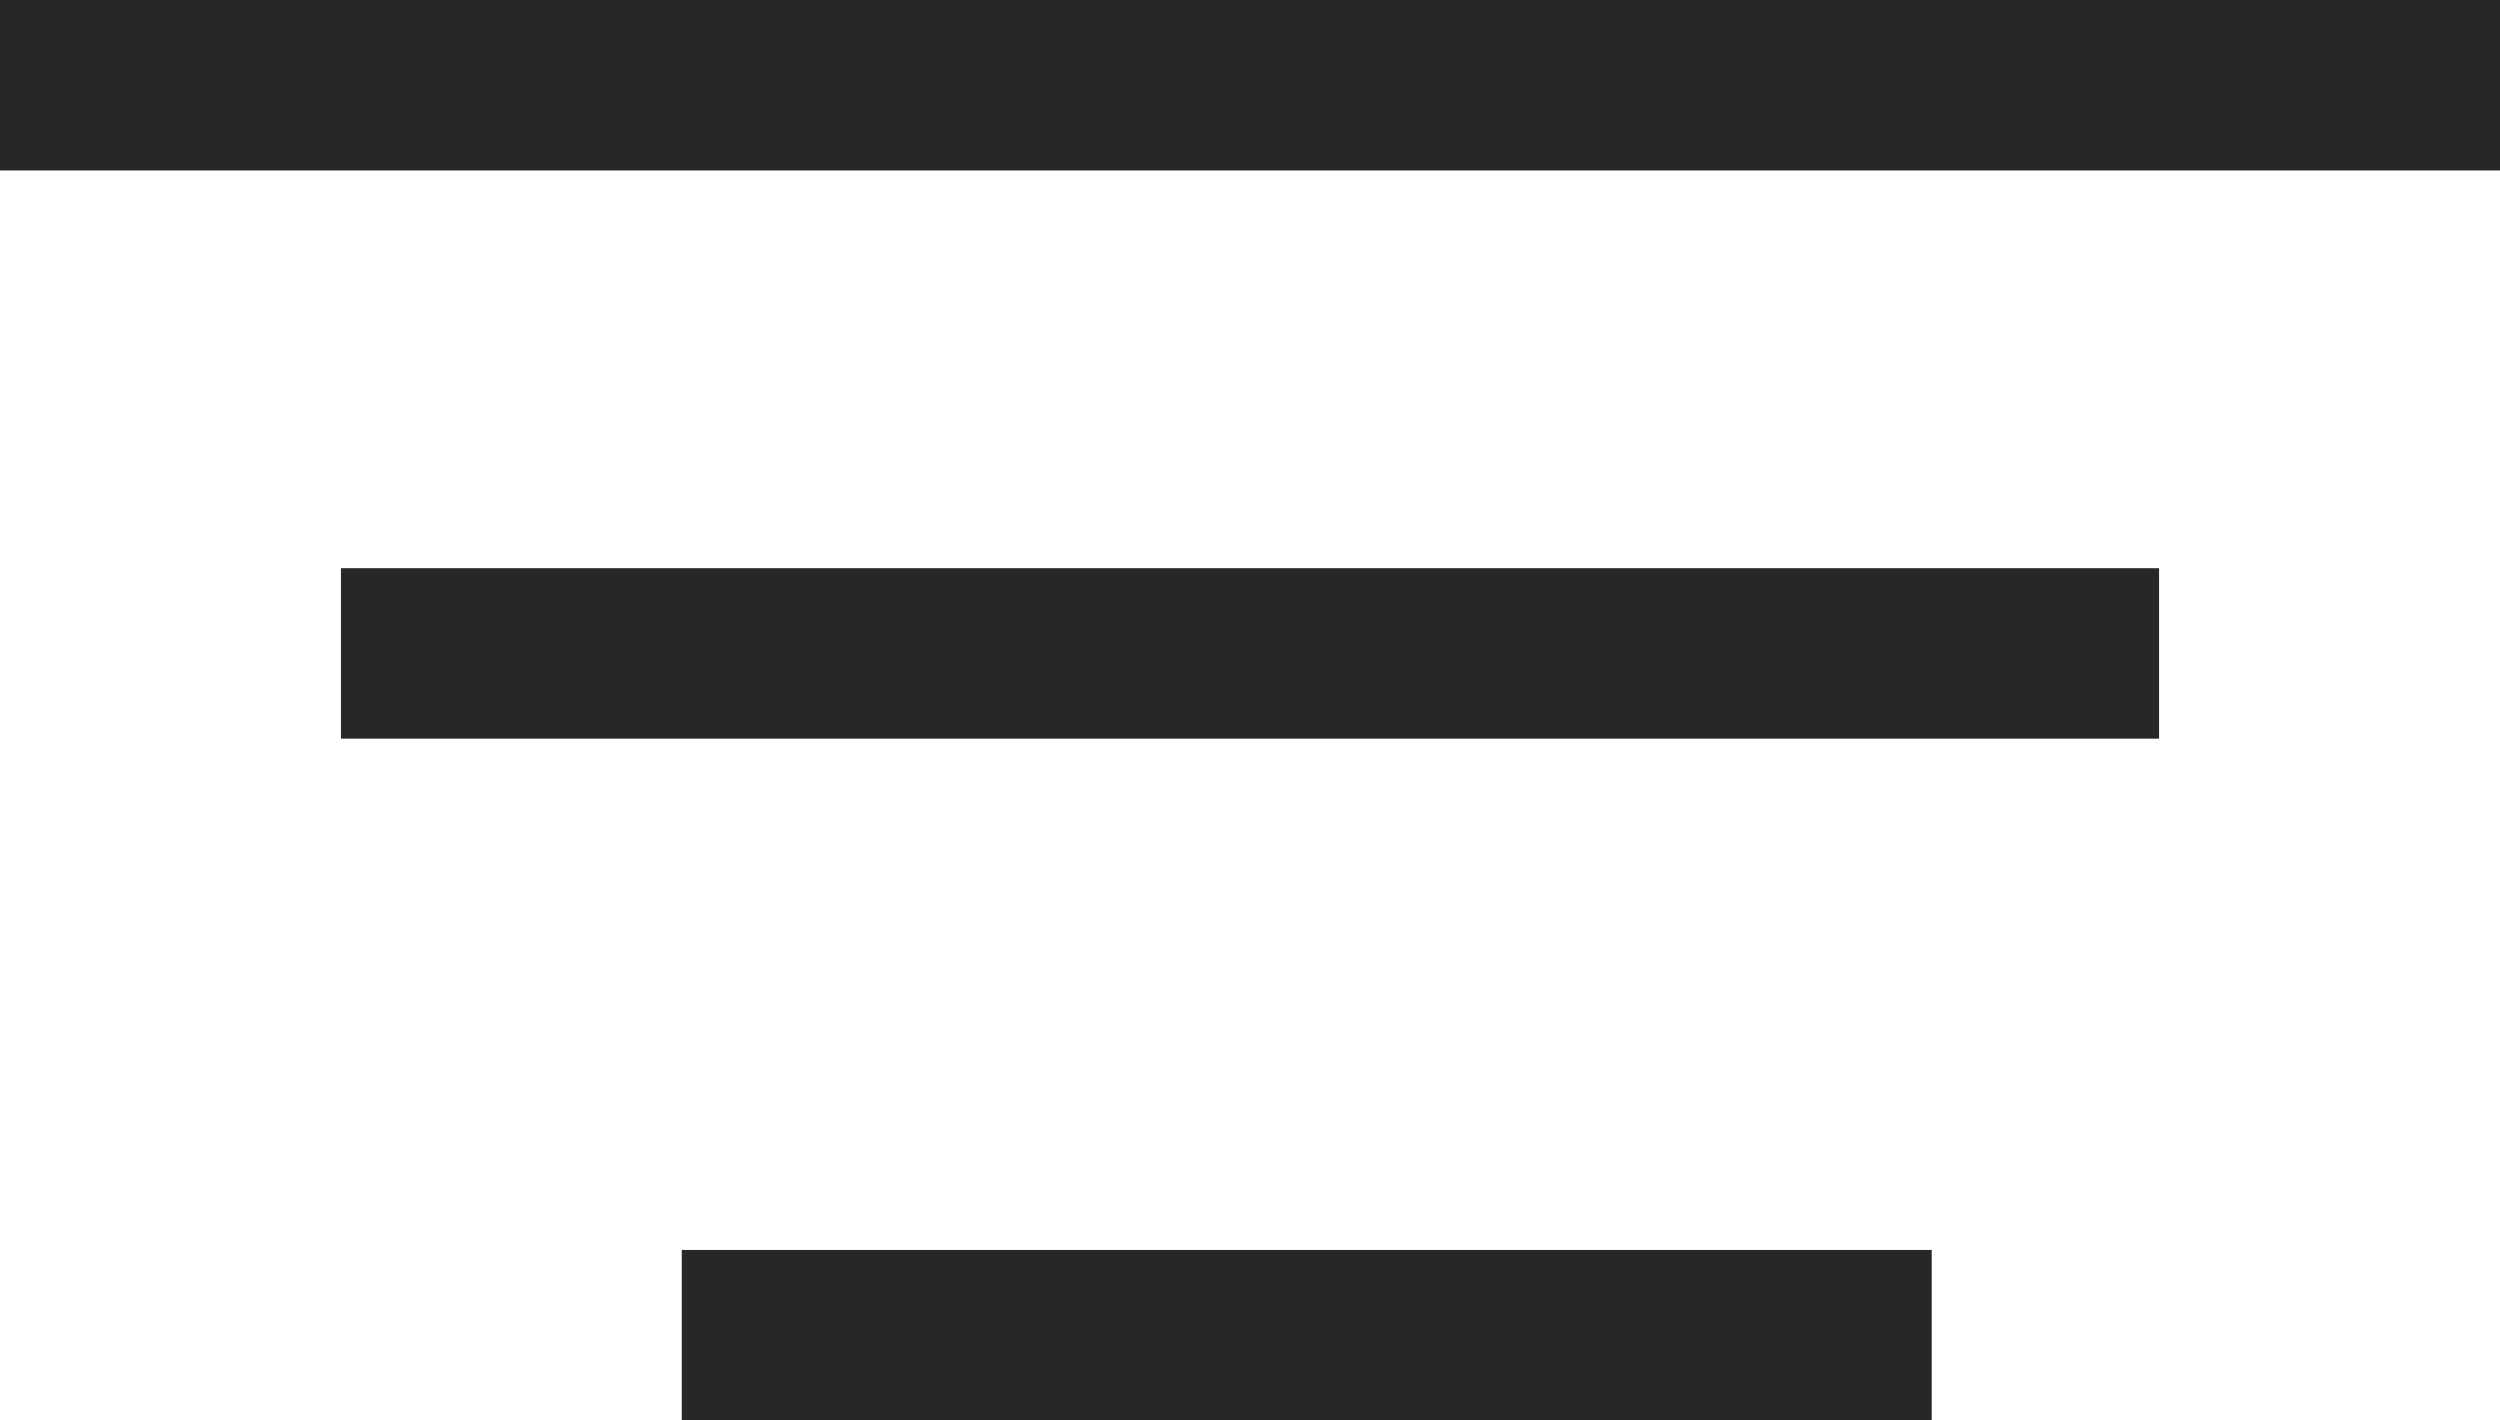 <svg xmlns="http://www.w3.org/2000/svg" width="24.521" height="13.932" viewBox="0 0 24.521 13.932"><defs><style>.a{fill:#272727;}</style></defs><rect class="a" width="24.521" height="1.672"/><rect class="a" width="17.833" height="1.672" transform="translate(3.344 5.573)"/><rect class="a" width="12.26" height="1.672" transform="translate(6.687 12.26)"/></svg>